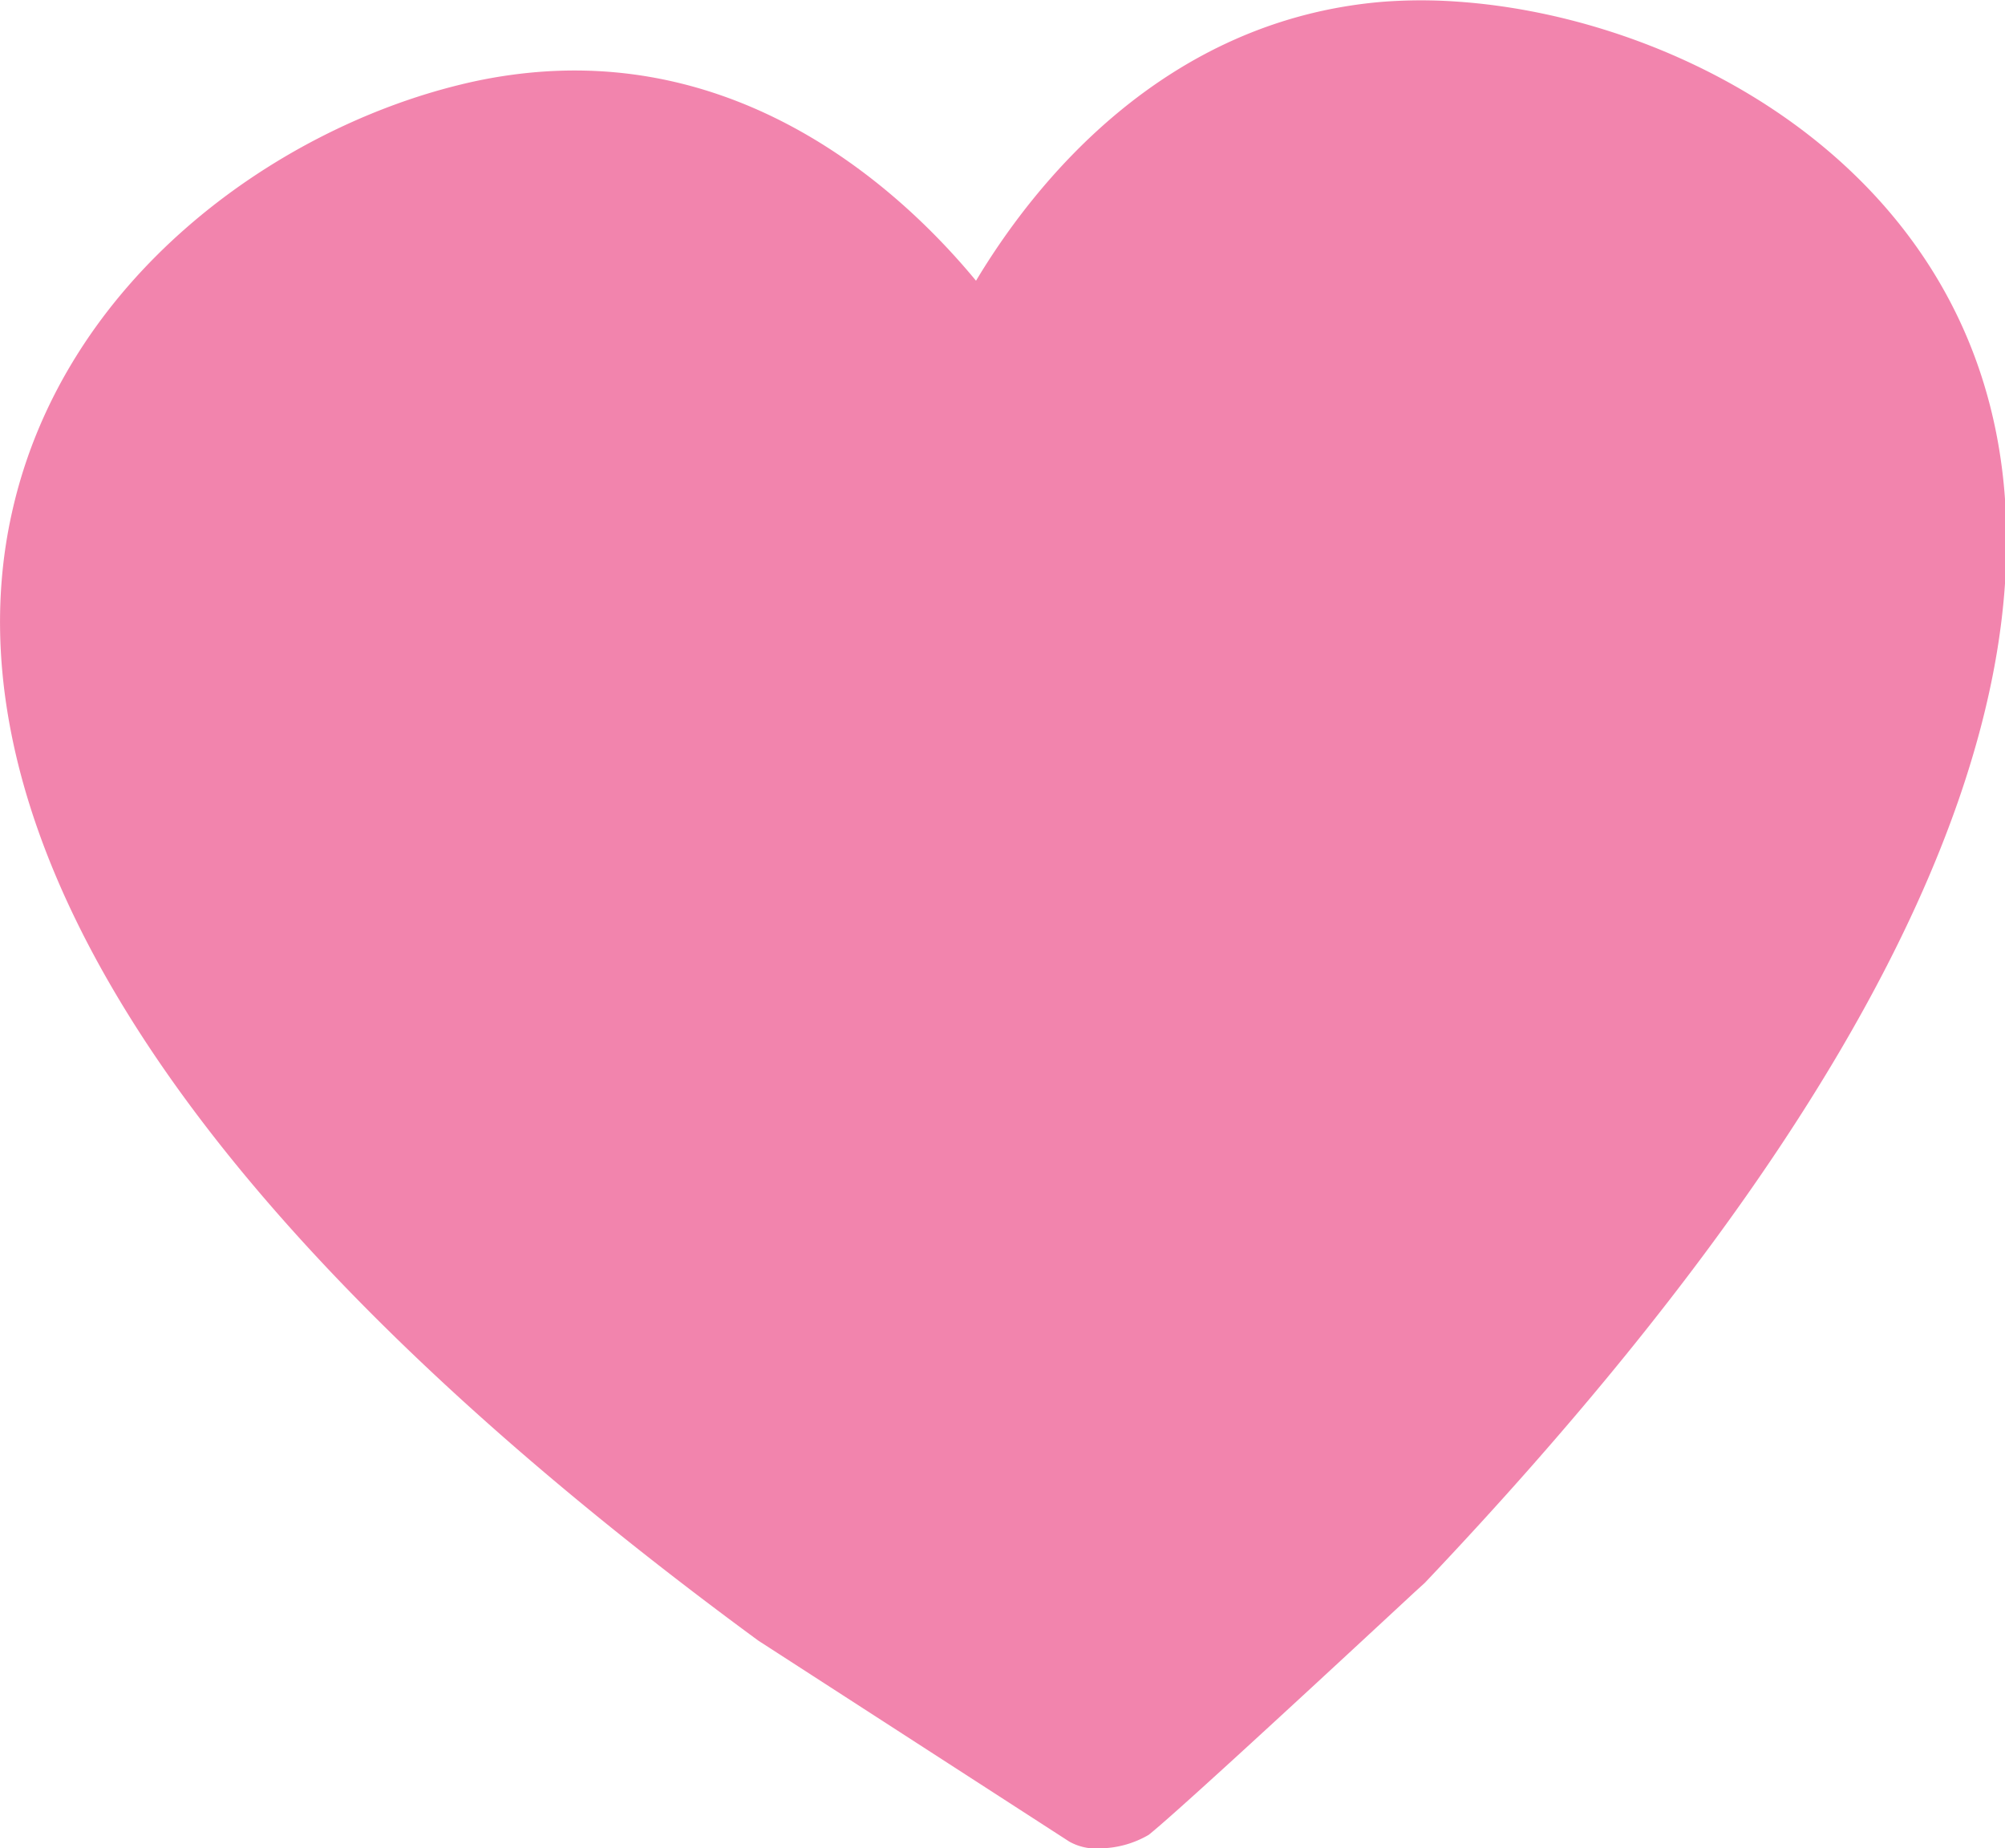 <?xml version="1.0" encoding="UTF-8"?> <svg xmlns="http://www.w3.org/2000/svg" viewBox="0 0 68.14 62.81"><defs><style>.cls-1{fill:#ef6598;opacity:0.8;}</style></defs><title>heart-dark-pink-alpha</title><g id="Layer_2" data-name="Layer 2"><g id="Layer_1-2" data-name="Layer 1"><path class="cls-1" d="M37.4,62.81a1.86,1.86,0,0,1-1.06-.23L25.77,55.75C1.66,38.05-1.33,25.13.41,17.4,2.18,9.48,9.35,4.4,15.67,2.87a16.58,16.58,0,0,1,2.57-.42c7.41-.62,12.56,4.22,14.93,7.09C35.1,6.32,39.5.68,47,.06a17.21,17.21,0,0,1,2.59,0c6.43.46,14.27,4.2,17.3,11.5S69.09,32,48.42,53.79l-.33.3c-5.17,4.8-8.3,7.66-9.05,8.26a3.36,3.36,0,0,1-1.64.46"></path></g></g></svg> 